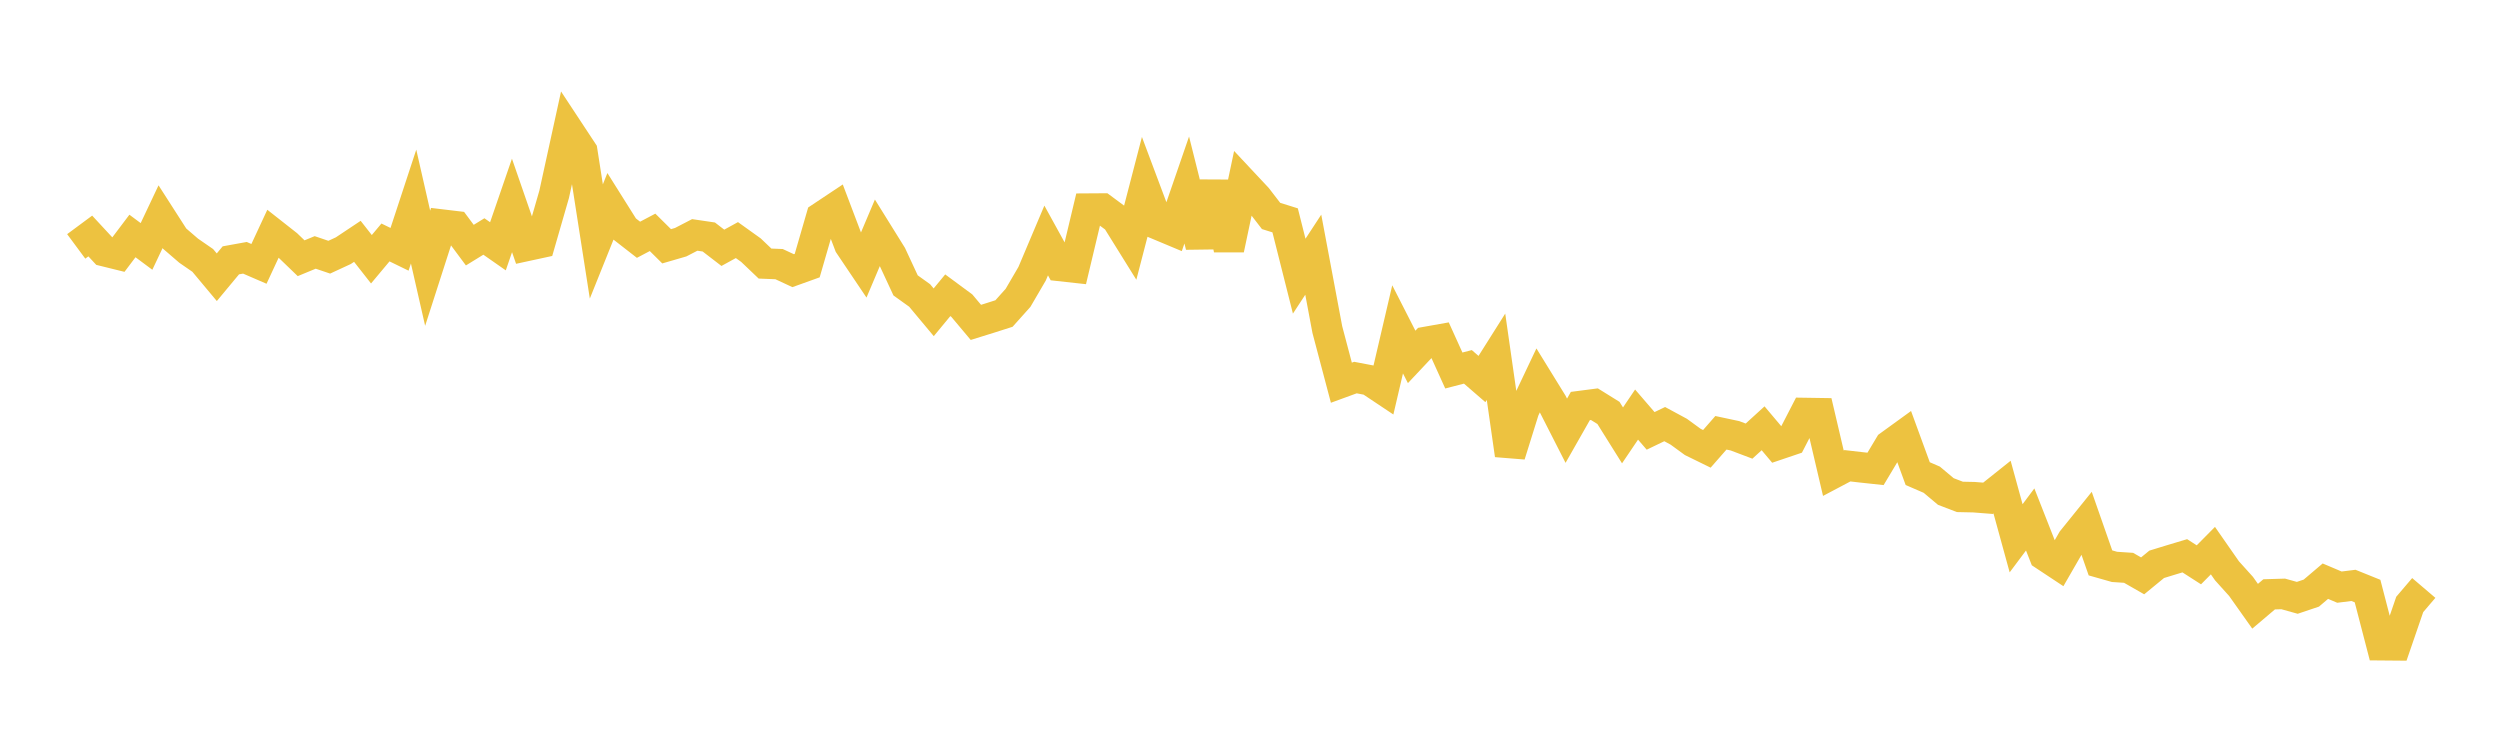 <svg width="164" height="48" xmlns="http://www.w3.org/2000/svg" xmlns:xlink="http://www.w3.org/1999/xlink"><path fill="none" stroke="rgb(237,194,64)" stroke-width="2" d="M5,16.164L5.922,15.481L6.844,16.476L7.766,16.704L8.689,15.48L9.611,16.166L10.533,14.216L11.455,15.652L12.377,16.446L13.299,17.083L14.222,18.187L15.144,17.078L16.066,16.911L16.988,17.31L17.91,15.327L18.832,16.052L19.754,16.94L20.677,16.559L21.599,16.872L22.521,16.445L23.443,15.831L24.365,17.007L25.287,15.905L26.21,16.355L27.132,13.551L28.054,17.597L28.976,14.731L29.898,14.841L30.82,16.081L31.743,15.513L32.665,16.157L33.587,13.476L34.509,16.14L35.431,15.94L36.353,12.746L37.275,8.531L38.198,9.931L39.12,15.839L40.042,13.544L40.964,15.011L41.886,15.729L42.808,15.242L43.731,16.156L44.653,15.888L45.575,15.411L46.497,15.547L47.419,16.256L48.341,15.75L49.263,16.41L50.186,17.29L51.108,17.327L52.03,17.756L52.952,17.425L53.874,14.241L54.796,13.628L55.719,16.062L56.641,17.432L57.563,15.255L58.485,16.738L59.407,18.722L60.329,19.383L61.251,20.487L62.174,19.369L63.096,20.05L64.018,21.148L64.94,20.861L65.862,20.567L66.784,19.537L67.707,17.956L68.629,15.776L69.551,17.451L70.473,17.552L71.395,13.685L72.317,13.679L73.24,14.362L74.162,15.844L75.084,12.295L76.006,14.754L76.928,15.14L77.85,12.465L78.772,16.144L79.695,11.985L80.617,16.349L81.539,11.987L82.461,12.971L83.383,14.167L84.305,14.455L85.228,18.117L86.15,16.708L87.072,21.618L87.994,25.105L88.916,24.768L89.838,24.944L90.76,25.559L91.683,21.606L92.605,23.413L93.527,22.433L94.449,22.269L95.371,24.305L96.293,24.066L97.216,24.865L98.138,23.404L99.06,29.847L99.982,26.894L100.904,24.949L101.826,26.445L102.749,28.256L103.671,26.635L104.593,26.515L105.515,27.088L106.437,28.561L107.359,27.196L108.281,28.266L109.204,27.822L110.126,28.32L111.048,28.992L111.97,29.444L112.892,28.391L113.814,28.588L114.737,28.937L115.659,28.096L116.581,29.19L117.503,28.878L118.425,27.092L119.347,27.106L120.269,31.042L121.192,30.554L122.114,30.66L123.036,30.759L123.958,29.216L124.88,28.548L125.802,31.069L126.725,31.469L127.647,32.243L128.569,32.596L129.491,32.616L130.413,32.688L131.335,31.953L132.257,35.311L133.18,34.077L134.102,36.423L135.024,37.033L135.946,35.433L136.868,34.29L137.79,36.926L138.713,37.188L139.635,37.249L140.557,37.776L141.479,37.019L142.401,36.736L143.323,36.459L144.246,37.052L145.168,36.121L146.09,37.445L147.012,38.468L147.934,39.77L148.856,38.989L149.778,38.961L150.701,39.218L151.623,38.908L152.545,38.125L153.467,38.516L154.389,38.402L155.311,38.774L156.234,42.327L157.156,42.335L158.078,39.651L159,38.57"></path></svg>